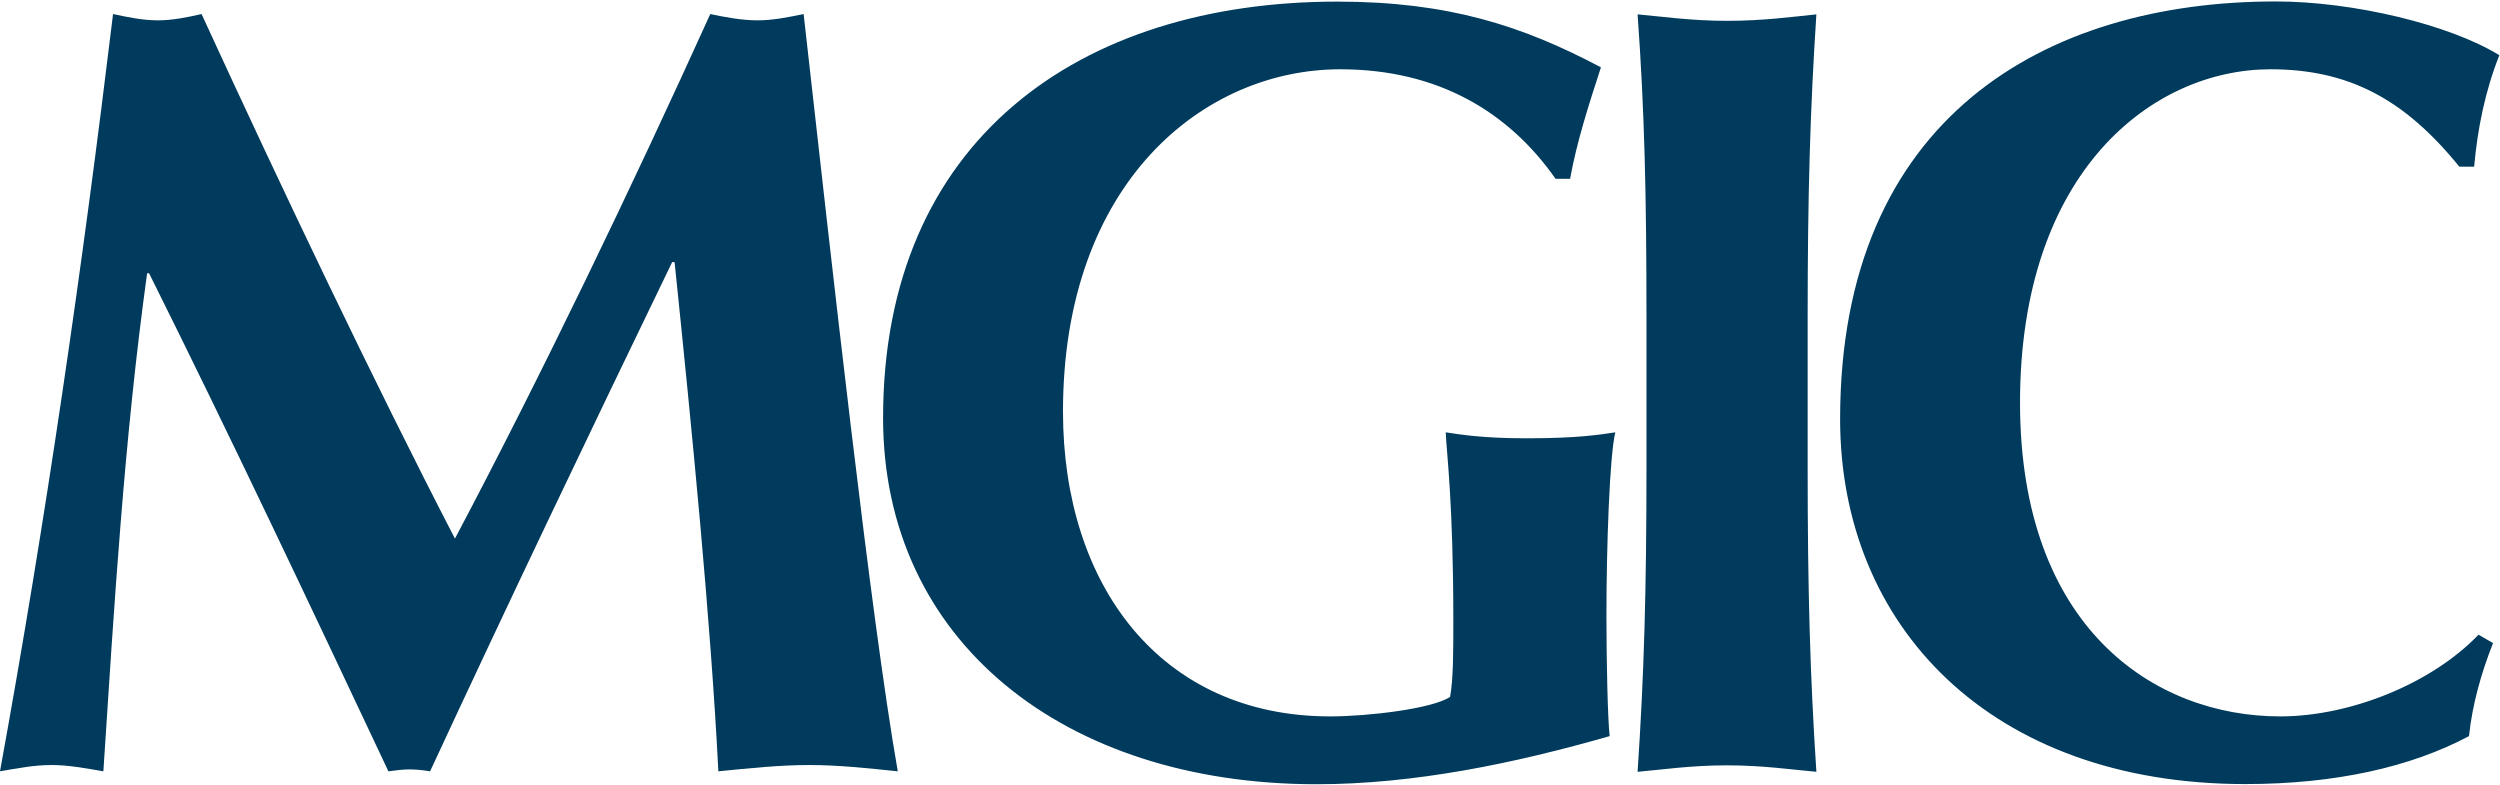 <svg version="1.2" xmlns="http://www.w3.org/2000/svg" viewBox="0 0 1548 486" width="1548" height="486">
	<title>MTG_BIG</title>
	<style>
		.s0 { fill: #003a5c } 
	</style>
	<g id="Page 1">
		<path id="Path 6" class="s0" d="m91.1 169.2c-14.2 102.5-20.4 206-27.1 308.4-10.9-1.9-21.8-3.9-32-3.9-10.9 0-21.1 2-32 3.9 28.5-156.3 51.1-312.6 70-468.9 9.4 2 18.4 3.9 27.8 3.9 8.9 0 18.3-1.9 27-3.9 49.7 108.2 107.3 229 156.9 324.8 53.6-101.3 109.2-216.9 158.1-324.8 9.4 2 19.6 3.9 29.3 3.9 9.4 0 18.8-1.9 28.5-3.9 17.6 156.3 41.5 373.2 58.3 468.9-18.3-1.9-36.7-3.9-54.8-3.9-18.4 0-37.2 2-56.3 3.9-4.8-94.5-16.2-209.9-27.1-315.3h-1.5c-50.9 105.2-101 209.9-149.9 315.3-4-0.7-8.9-1.2-12.9-1.2-4 0-8.9 0.7-12.9 1.2-48.4-102.7-97.1-205.9-148.2-308.4z"/>
		<path id="Path 7" fill-rule="evenodd" class="s0" d="m963.2 110.7c-28.5-40.7-72-67.8-133.3-67.8-84.3 0-171.7 69.7-171.7 211.9 0 107.7 60.5 188.8 165.5 188.8 23.1 0 63.3-4.7 74.2-12.1 2-10.9 2-27.8 2-47.4 0-73-4.2-103.5-4.7-116.4 8.7 1.3 22.4 3.7 50.2 3.7 32.5 0 45.9-2.4 54.8-3.7-3.5 14.2-5.5 70.2-5.5 113.7 0 28.3 0.8 64.2 2 74.4-58.8 16.9-121.1 29.8-181.6 29.8-156.2 0-268.3-88.6-268.3-226.8 0-172 121.6-257.8 281.2-257.8 68.7 0 114.6 14.9 163.3 40.7-7.5 23-14.9 45.9-19.1 69zm56.3 86.3c0-76.2-1.2-128.5-5.5-188.1 14.9 1.3 33 4 55.4 4 22.3 0 40.4-2.5 55.3-4-3.9 59.8-5.4 112.2-5.4 188.4v92.3c0 76.1 1.5 128.5 5.4 188.3-14.9-1.3-33-4-55.3-4-22.4 0-40.5 2.7-55.4 4 4-59.8 5.5-112.2 5.5-188.3zm524.2 201.2c-7.5 18.9-12.9 38.5-14.9 57.6-35.8 19.1-82.7 29.7-138.5 29.7-157.9 0-250.9-98-250.9-226 0-186.6 127-258.6 269.7-258.6 47.7 0 107.5 14.2 138.5 33.3-8.9 22.3-13.6 46.1-15.6 69h-9.2c-34-42-68.7-60.3-116.9-60.3-72.9 0-155.1 63-155.1 206.4 0 139.5 83.1 194.3 161.1 194.3 43.4 0 93.8-20.3 122.8-50.6z"/>
	</g>
</svg>